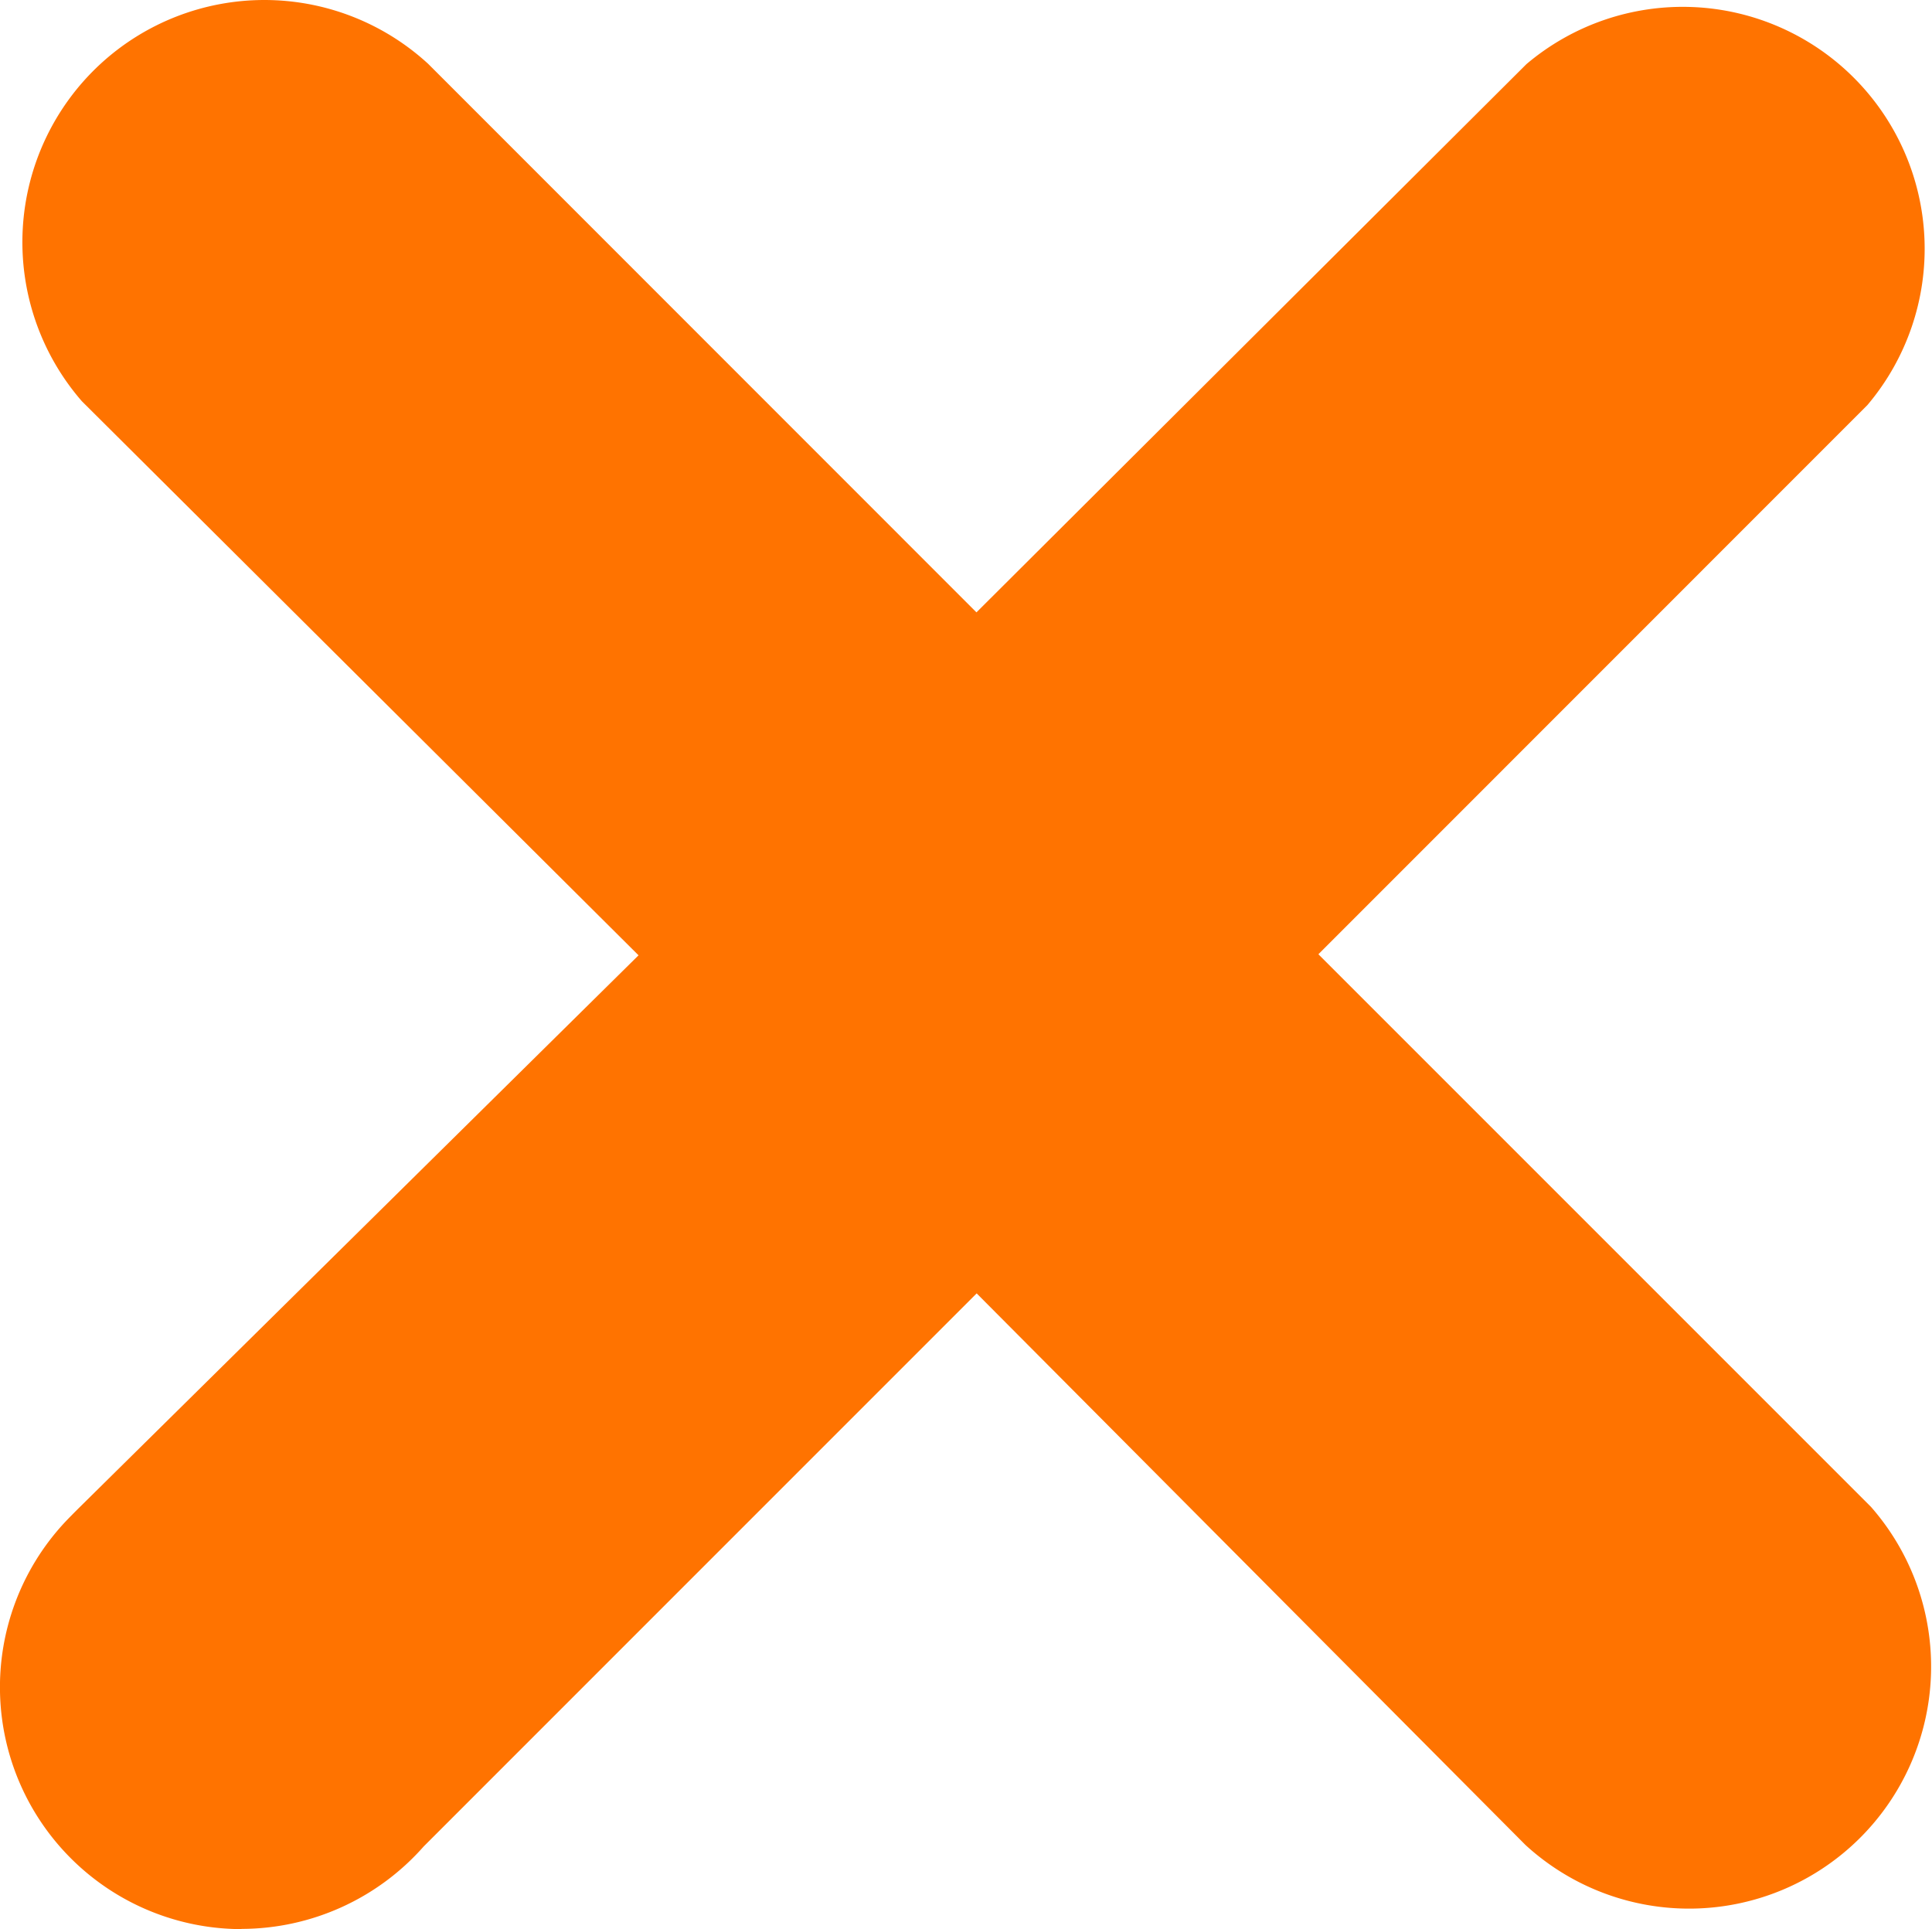 <svg xmlns="http://www.w3.org/2000/svg" width="27.273" height="27.231" viewBox="0 0 27.273 27.231">
  <path id="Tracé_243" data-name="Tracé 243" d="M217.808,52.351a3.415,3.415,0,0,1-2.514-5.727c.067-.072.135-.14.2-.205l7.913-7.814-7.858-7.821a3.422,3.422,0,0,1,.264-4.763,3.417,3.417,0,0,1,4.624,0l7.74,7.743,7.763-7.738a3.415,3.415,0,0,1,4.814,4.812l-7.75,7.752,7.8,7.8a3.417,3.417,0,0,1-4.876,4.774l-7.748-7.787-7.806,7.807a3.437,3.437,0,0,1-2.573,1.164Z" transform="translate(-214.393 -25.12)" fill="#ff7300"/>
</svg>
